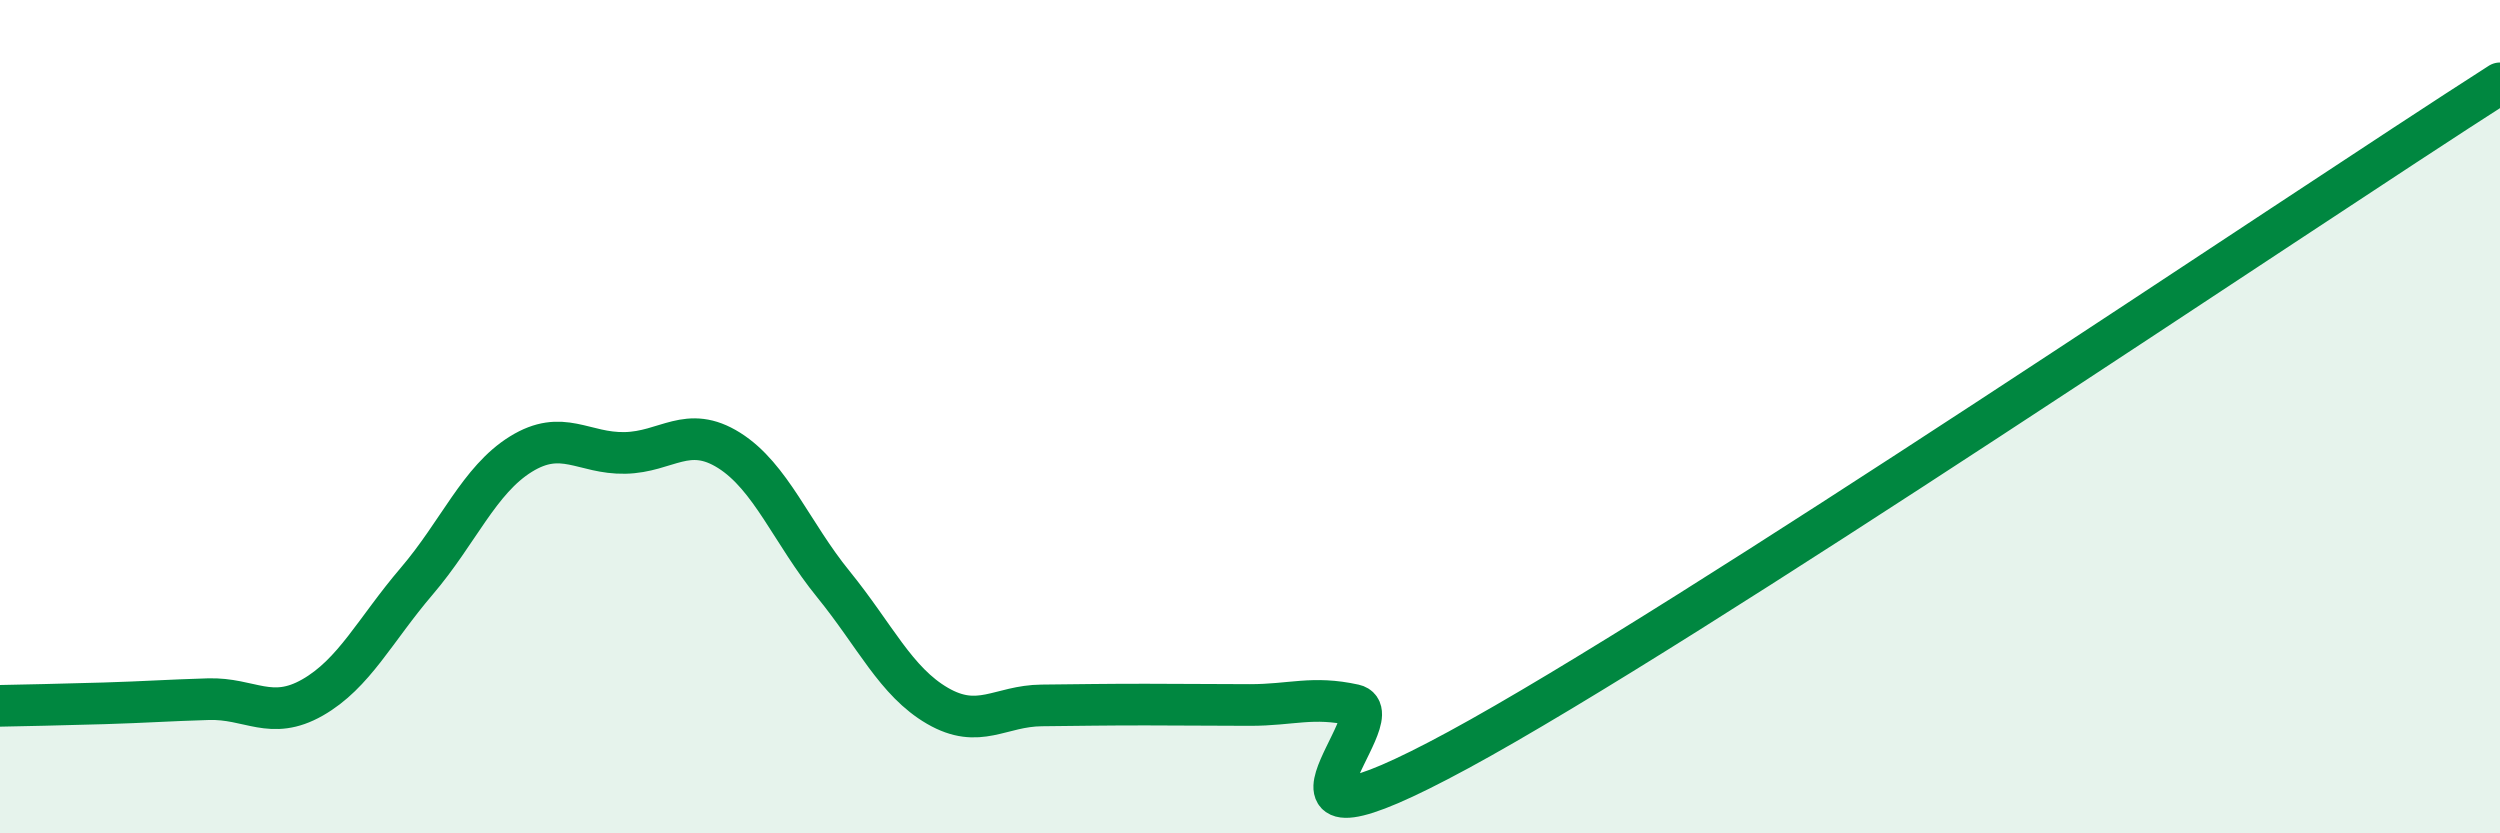 
    <svg width="60" height="20" viewBox="0 0 60 20" xmlns="http://www.w3.org/2000/svg">
      <path
        d="M 0,16.94 C 0.5,16.93 1.5,16.91 2.5,16.88 C 3.5,16.85 4,16.81 5,16.78 C 6,16.75 6.5,17.31 7.5,16.74 C 8.5,16.17 9,15.12 10,13.95 C 11,12.78 11.5,11.52 12.5,10.9 C 13.5,10.28 14,10.89 15,10.87 C 16,10.85 16.5,10.18 17.5,10.81 C 18.5,11.44 19,12.79 20,14.02 C 21,15.25 21.5,16.36 22.5,16.94 C 23.5,17.52 24,16.94 25,16.93 C 26,16.92 26.5,16.91 27.5,16.91 C 28.5,16.91 29,16.92 30,16.92 C 31,16.92 31.5,16.7 32.5,16.92 C 33.5,17.14 29.5,20.98 35,18 C 40.5,15.02 55,5.2 60,2L60 20L0 20Z"
        fill="#008740"
        opacity="0.1"
        stroke-linecap="round"
        stroke-linejoin="round"
      />
      <path
        d="M 0,16.94 C 0.5,16.93 1.5,16.91 2.5,16.88 C 3.5,16.85 4,16.81 5,16.78 C 6,16.75 6.5,17.31 7.5,16.74 C 8.5,16.17 9,15.12 10,13.95 C 11,12.78 11.5,11.52 12.5,10.9 C 13.5,10.28 14,10.89 15,10.87 C 16,10.85 16.5,10.18 17.5,10.81 C 18.5,11.44 19,12.79 20,14.02 C 21,15.25 21.5,16.36 22.5,16.94 C 23.5,17.52 24,16.94 25,16.93 C 26,16.92 26.5,16.91 27.5,16.91 C 28.5,16.91 29,16.92 30,16.92 C 31,16.92 31.5,16.7 32.5,16.92 C 33.5,17.14 29.5,20.98 35,18 C 40.5,15.02 55,5.2 60,2"
        stroke="#008740"
        stroke-width="1"
        fill="none"
        stroke-linecap="round"
        stroke-linejoin="round"
      />
    </svg>
  